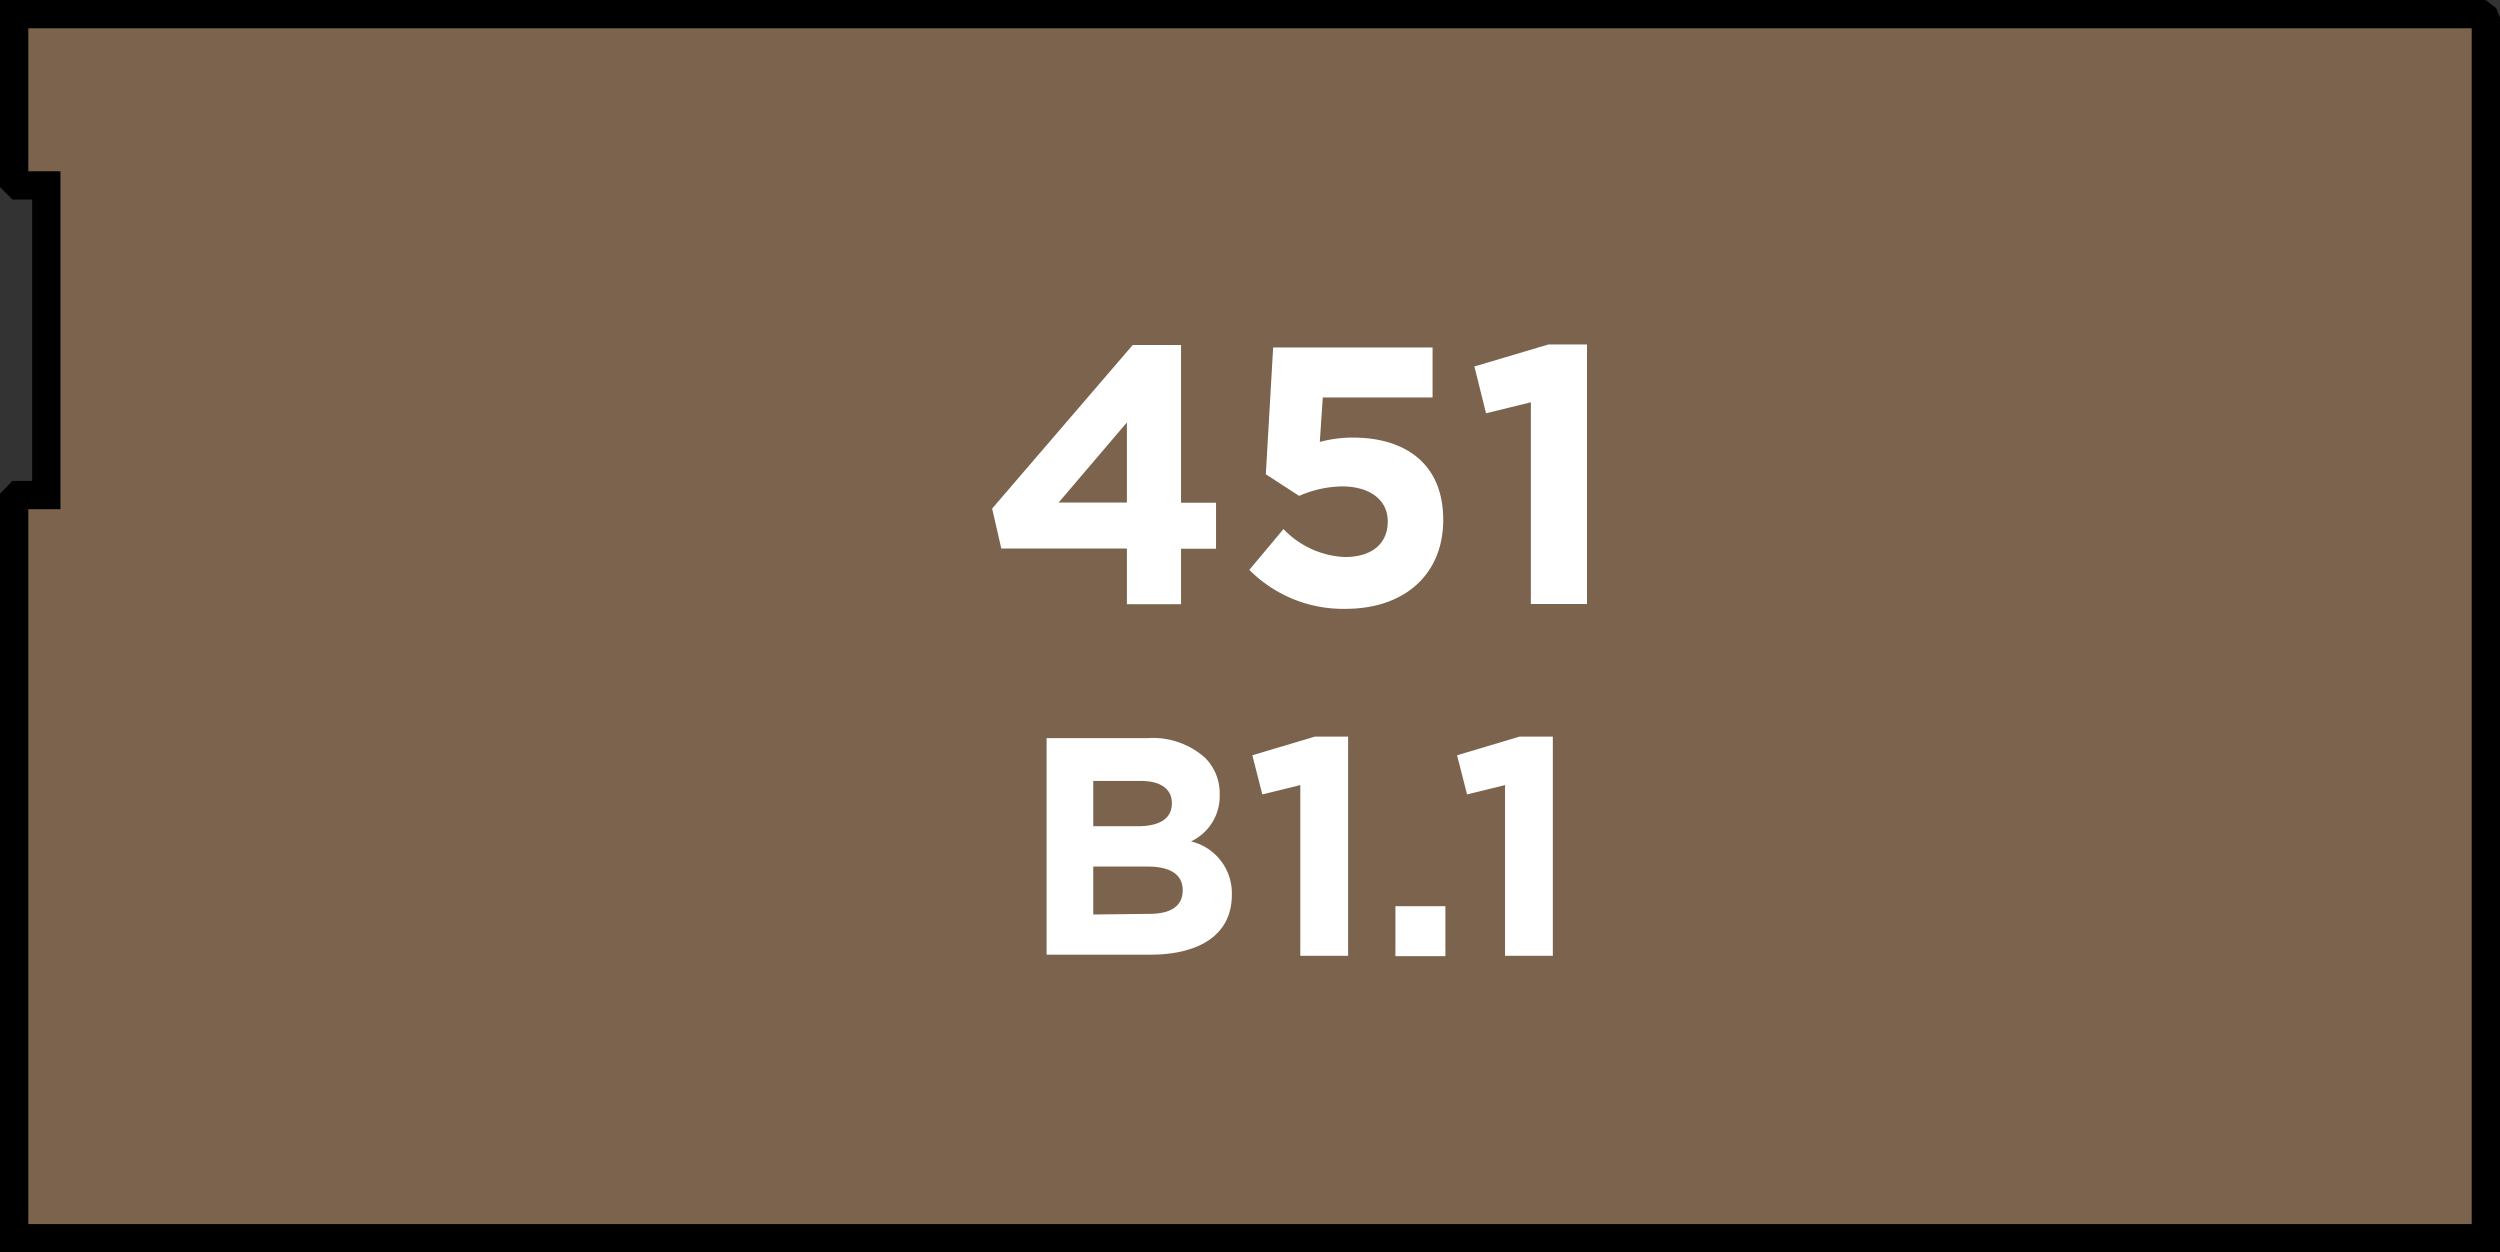 <svg xmlns="http://www.w3.org/2000/svg" width="150.08" height="75.17" viewBox="0 0 150.08 75.17"><rect x="0" y="0" width="150.08" height="75.17" fill="#333333" stroke="none"/><title>451</title><polygon points="149.15 1.02 148.93 0.85 146.48 0.85 141.34 0.85 0.85 0.85 0.85 8.33 0.85 10.88 1.1 11.13 2.78 11.13 2.78 12.81 2.78 24.27 2.78 29.72 1.1 29.72 0.85 29.98 0.85 32.52 0.85 74.33 149.23 74.33 149.23 1.21 149.15 1.02 149.15 1.02" style="fill:#7b634d;stroke:#000;stroke-miterlimit:10;stroke-width:1.697px"/><path d="M62.83,44.31H68.9a4.72,4.72,0,0,1,3.42,1.16,3,3,0,0,1,.9,2.22v0a3,3,0,0,1-1.72,2.82,3.2,3.2,0,0,1,2.45,3.21v0c0,2.39-1.94,3.59-4.89,3.59H62.83Zm5.45,5.29c1.27,0,2.07-.41,2.07-1.38v0c0-.86-.67-1.34-1.89-1.34H65.63V49.6ZM69,54.86c1.27,0,2-.45,2-1.42v0c0-.88-.65-1.42-2.13-1.42H65.63v2.88Z" style="fill:#fff"/><path d="M78.06,47.13l-2.28.56-.6-2.35,3.75-1.12h2V57.38H78.06Z" style="fill:#fff"/><path d="M83.77,54.4h3v3h-3Z" style="fill:#fff"/><path d="M90.35,47.13l-2.28.56-.6-2.35,3.75-1.12h2V57.38H90.35Z" style="fill:#fff"/><path d="M67.65,32.93H60.11l-.55-2.4L68,20.71H70.9v9.47H73v2.76H70.9v3.33H67.65Zm0-2.76V25.36l-4.1,4.81Z" style="fill:#fff"/><path d="M75,34.21l2.05-2.45a5.41,5.41,0,0,0,3.68,1.68c1.59,0,2.58-.77,2.58-2.14v0c0-1.32-1.12-2.1-2.74-2.1a6.64,6.64,0,0,0-2.58.57l-2-1.3.44-7.61H86v3H79.41l-.18,2.67a7.56,7.56,0,0,1,2-.26c3,0,5.41,1.46,5.41,4.94v0c0,3.27-2.32,5.34-5.87,5.34A7.94,7.94,0,0,1,75,34.21Z" style="fill:#fff"/><path d="M91.9,24.15l-2.69.66L88.51,22l4.44-1.32h2.32V36.26H91.9Z" style="fill:#fff"/></svg>